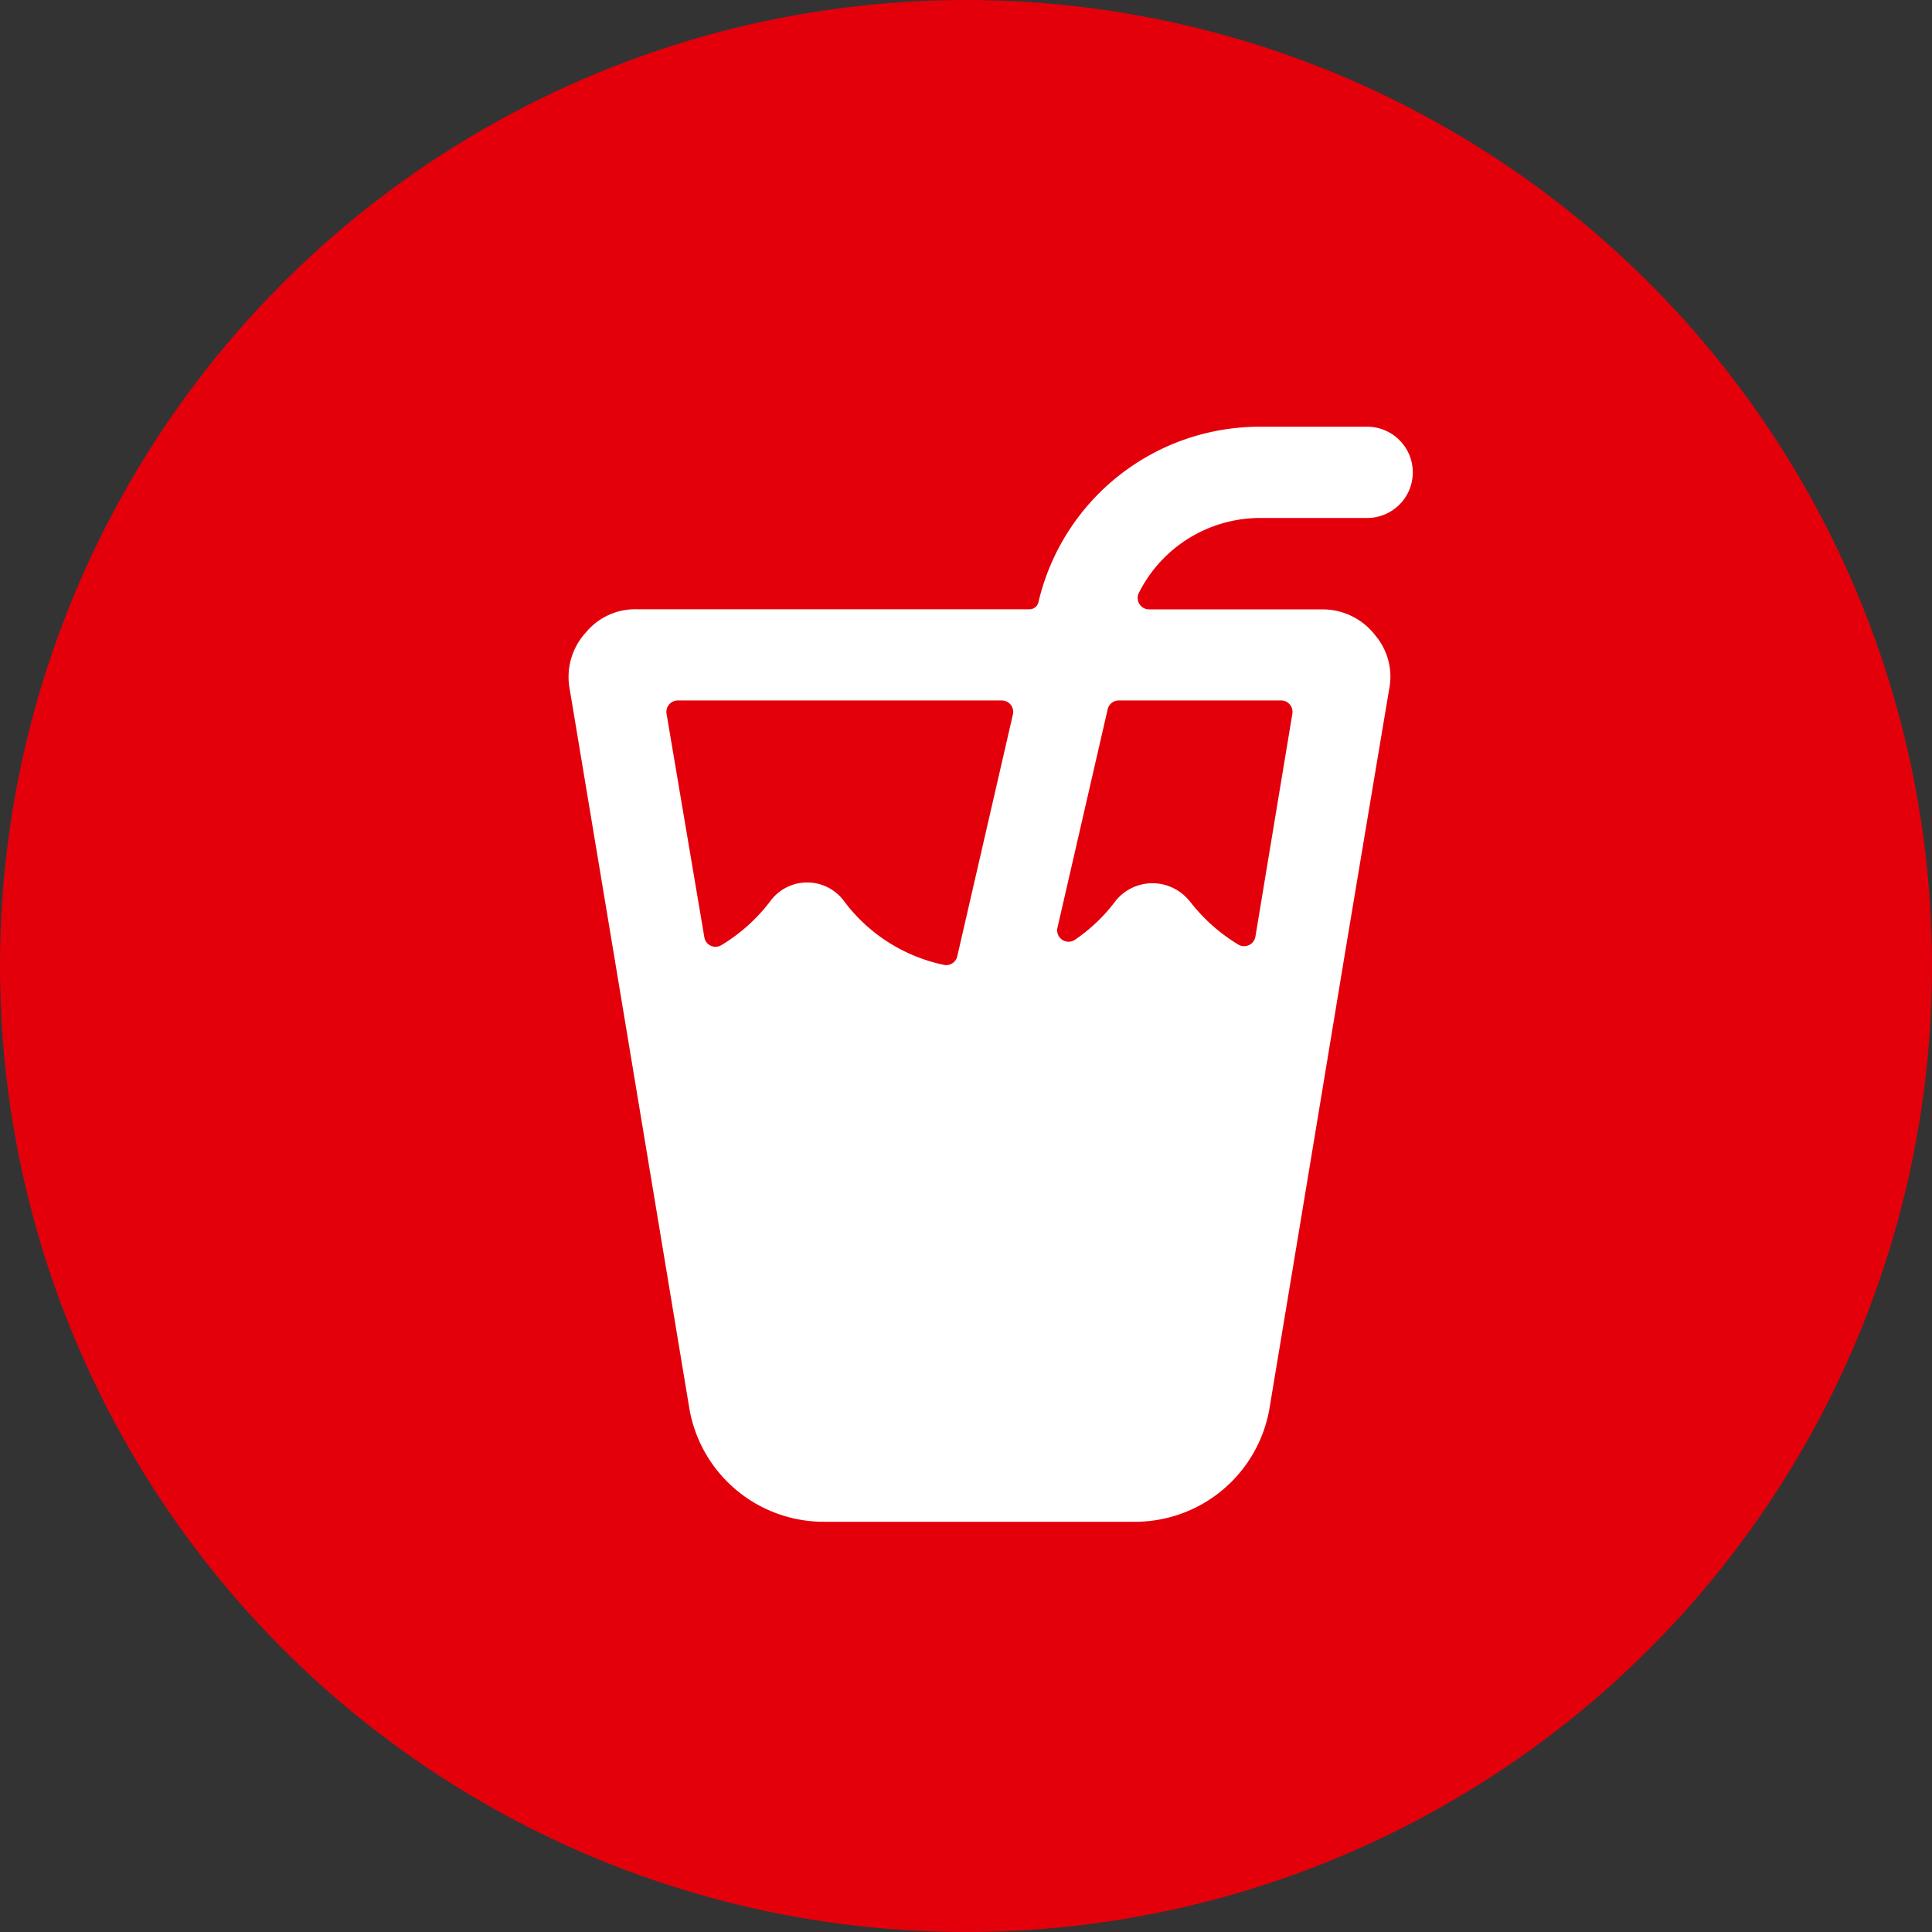 <svg xmlns="http://www.w3.org/2000/svg" width="39" height="39" viewBox="0 0 39 39">
  <rect x="0" y="0" width="39" height="39" fill="#333333" stroke="none"/>
  <g id="Gruppe_63" data-name="Gruppe 63" transform="translate(-1783 -2329.134)">
    <circle id="Ellipse_4" data-name="Ellipse 4" cx="19.5" cy="19.5" r="19.5" transform="translate(1783 2329.134)" fill="#e3000b"/>
    <path id="water-straw" d="M16.713,1.842h2.156a.921.921,0,0,0,0-1.842H16.713a4.587,4.587,0,0,0-4.479,3.539.184.184,0,0,1-.184.146H4.136A1.289,1.289,0,0,0,3.1,4.151a1.324,1.324,0,0,0-.33,1.139c1.406,8.438.817,4.9,2.413,14.507a2.754,2.754,0,0,0,2.723,2.308h6.263A2.755,2.755,0,0,0,16.9,19.8c1.6-9.61,1-6.074,2.411-14.49a1.289,1.289,0,0,0-.27-1.088,1.343,1.343,0,0,0-1.088-.535H14.466a.23.23,0,0,1-.205-.334A2.741,2.741,0,0,1,16.713,1.842Zm-6.118,8.847a.23.23,0,0,1-.272.174A3.381,3.381,0,0,1,8.3,9.564.921.921,0,0,0,7.56,9.2h0a.921.921,0,0,0-.737.374,3.53,3.53,0,0,1-.988.89.229.229,0,0,1-.346-.158L4.726,5.794a.23.23,0,0,1,.228-.268h6.54a.23.23,0,0,1,.224.282Zm4.68-1.123a.956.956,0,0,0-1.48,0,3.436,3.436,0,0,1-.824.79.23.23,0,0,1-.354-.241L13.63,5.707a.23.23,0,0,1,.219-.181h3.282a.23.23,0,0,1,.228.268l-.746,4.5a.23.23,0,0,1-.347.158,3.534,3.534,0,0,1-.99-.89Z" transform="translate(1791.729 2337.748)" fill="#fff"/>
  </g>
</svg>
